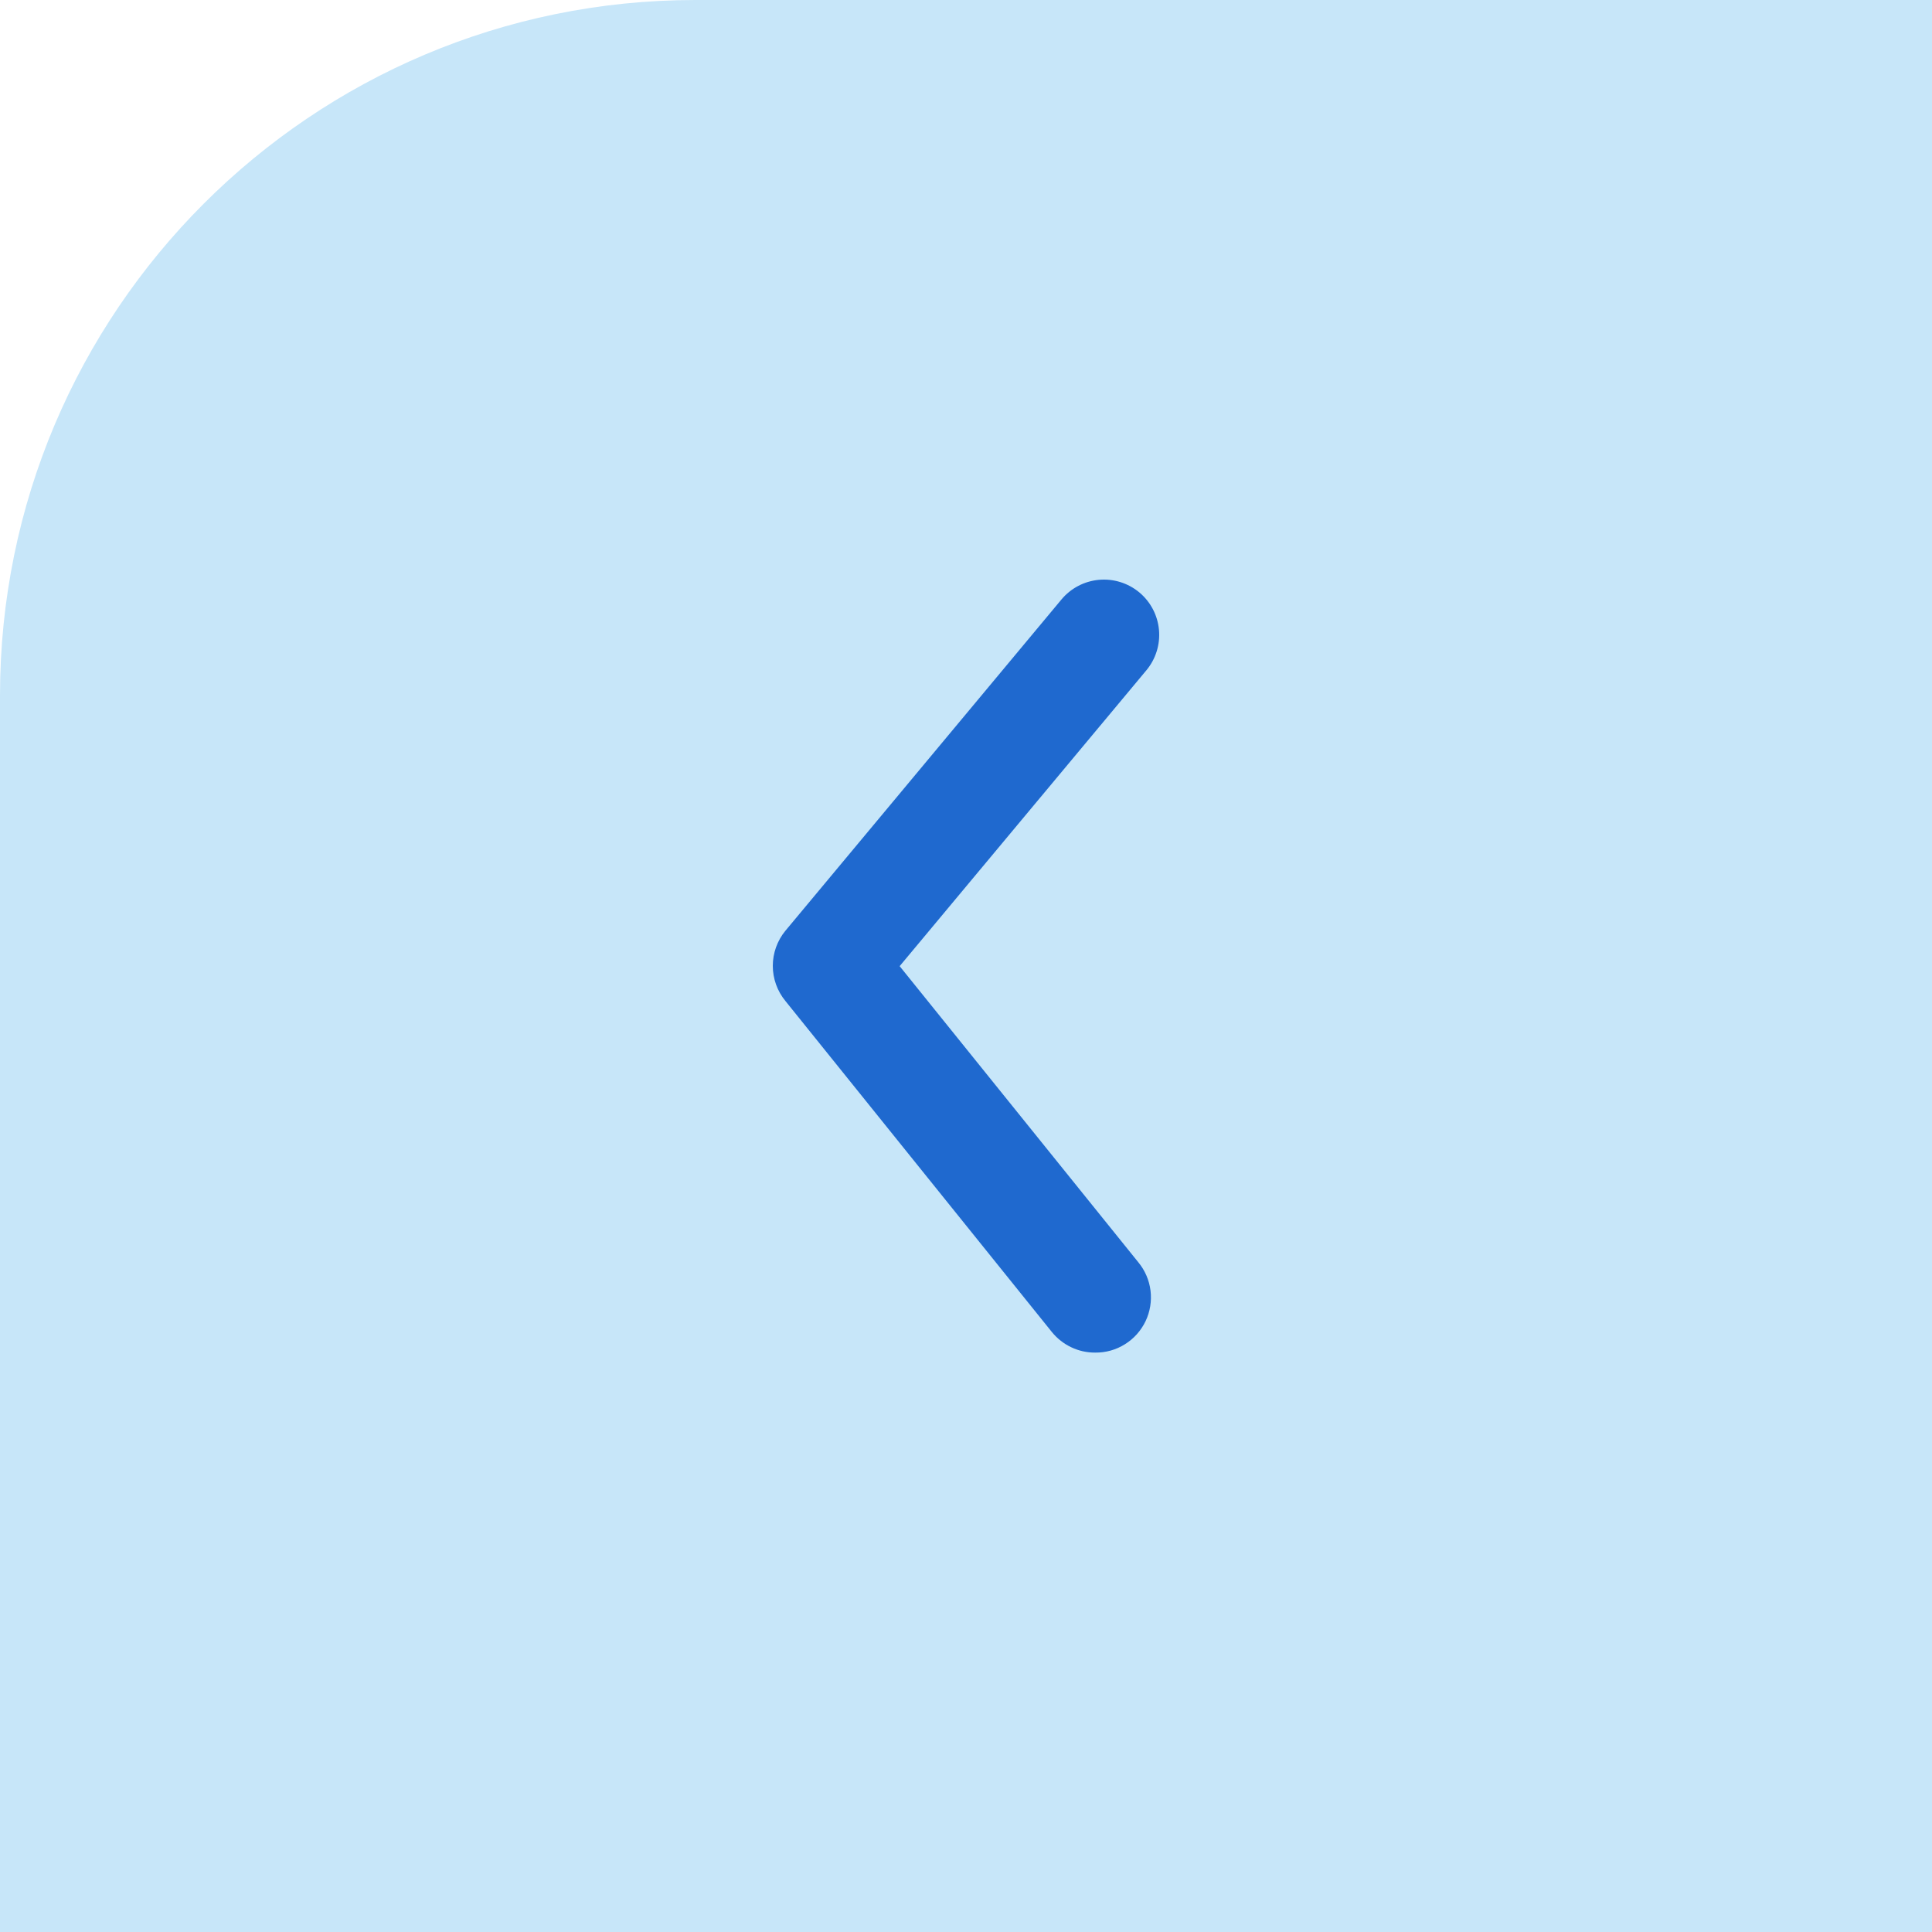 <?xml version="1.0" encoding="UTF-8"?> <svg xmlns="http://www.w3.org/2000/svg" width="50" height="50" viewBox="0 0 50 50" fill="none"><path d="M0 18C0 8.059 8.059 0 18 0H50V50H0V18Z" fill="#C7E6F9"></path><path d="M28.341 35.005C28.127 35.006 27.916 34.959 27.724 34.867C27.531 34.776 27.361 34.642 27.226 34.477L20.325 25.904C20.115 25.648 20 25.327 20 24.996C20 24.666 20.115 24.345 20.325 24.089L27.469 15.516C27.712 15.224 28.06 15.041 28.438 15.006C28.816 14.971 29.192 15.088 29.484 15.33C29.776 15.573 29.959 15.921 29.994 16.299C30.029 16.677 29.912 17.053 29.67 17.345L23.283 25.004L29.455 32.662C29.63 32.872 29.741 33.127 29.775 33.398C29.809 33.669 29.765 33.944 29.648 34.19C29.53 34.437 29.345 34.645 29.113 34.789C28.882 34.934 28.614 35.009 28.341 35.005Z" fill="#1F69CF"></path></svg> 